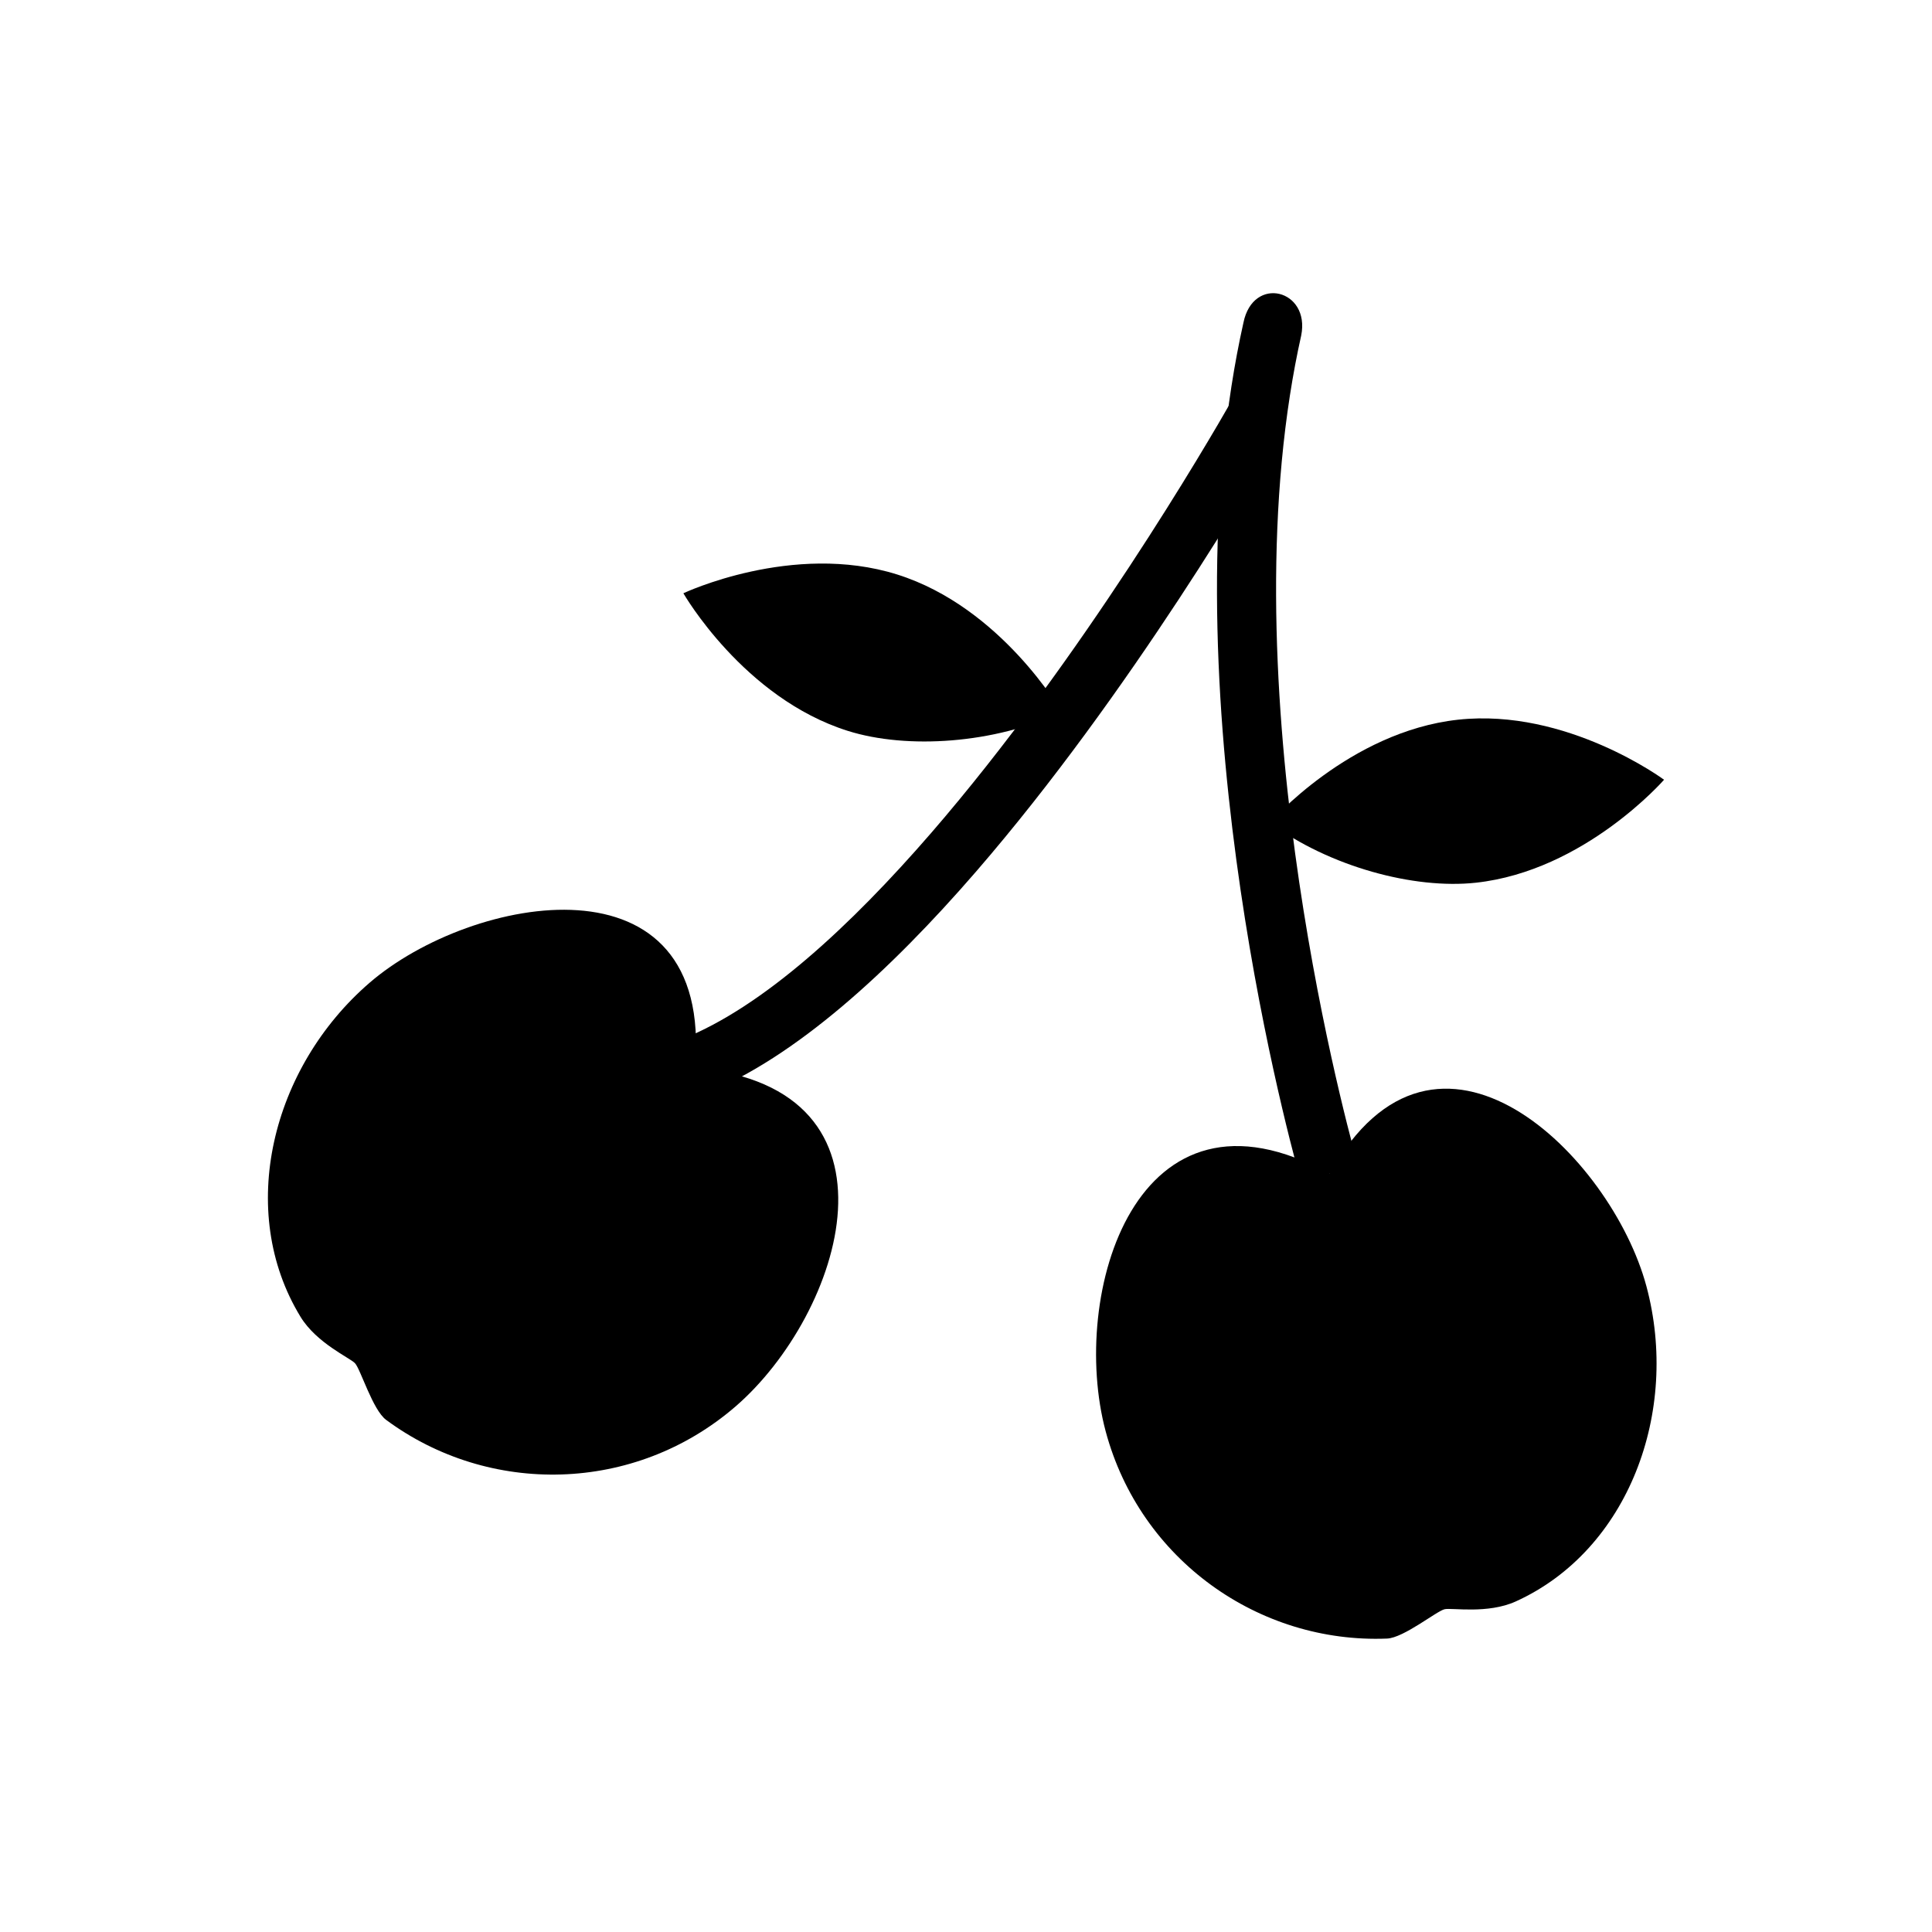 <?xml version="1.0" encoding="UTF-8"?>
<!-- Uploaded to: ICON Repo, www.svgrepo.com, Generator: ICON Repo Mixer Tools -->
<svg fill="#000000" width="800px" height="800px" version="1.1" viewBox="144 144 512 512" xmlns="http://www.w3.org/2000/svg">
 <g>
  <path d="m496.35 455.07c28.344-50.832 74.734-4.652 83.973 29.824 8.895 33.191-4.754 69.965-34.637 83.508-7.449 3.375-16.895 1.633-18.832 2.055-2.102 0.453-10.844 7.602-15.277 7.781-33.891 1.363-65.422-20.805-74.57-54.945-9.676-36.105 7.945-96.625 59.344-68.223z" fill-rule="evenodd"/>
  <path d="m488.79 457.22c-0.094-0.332-33.332-114.98-18.438-210.88 0.883-5.688 1.934-11.301 3.168-16.812 2.555-12.68 17.754-8.816 15.312 3.383-1.164 5.199-2.152 10.484-2.984 15.828-14.348 92.348 17.977 203.85 18.066 204.17l-15.129 4.305z"/>
  <path d="m484.02 258.01c-6.203 10.879-40.422 69.699-81.379 117-22.848 26.383-47.926 49.301-71.863 58.875l-5.844-14.574c21.301-8.52 44.426-29.844 65.836-54.57 39.988-46.18 73.516-103.81 79.594-114.47l13.652 7.75z"/>
  <path d="m328.16 426.98c5.137-57.973-59.191-45.863-86.211-22.543-26.016 22.449-35.402 60.535-18.305 88.535 4.262 6.981 13.051 10.848 14.422 12.285 1.484 1.559 4.691 12.383 8.258 15.023 27.262 20.18 65.801 19.574 92.559-3.516 28.301-24.422 47.75-84.379-10.723-89.785z" fill-rule="evenodd"/>
  <path d="m368.71 337.7c15.715 4.938 38.895 3.387 56.637-4.981 0 0-15.926-27.781-43.609-36.48-27.684-8.699-56.637 4.981-56.637 4.981s15.926 27.781 43.609 36.48z" fill-rule="evenodd"/>
  <path d="m535.11 377.93c-16.375 1.781-38.809-4.254-54.582-15.914 0 0 21.031-24.148 49.879-27.289s54.582 15.914 54.582 15.914-21.031 24.148-49.879 27.289z" fill-rule="evenodd"/>
 </g>
</svg>
